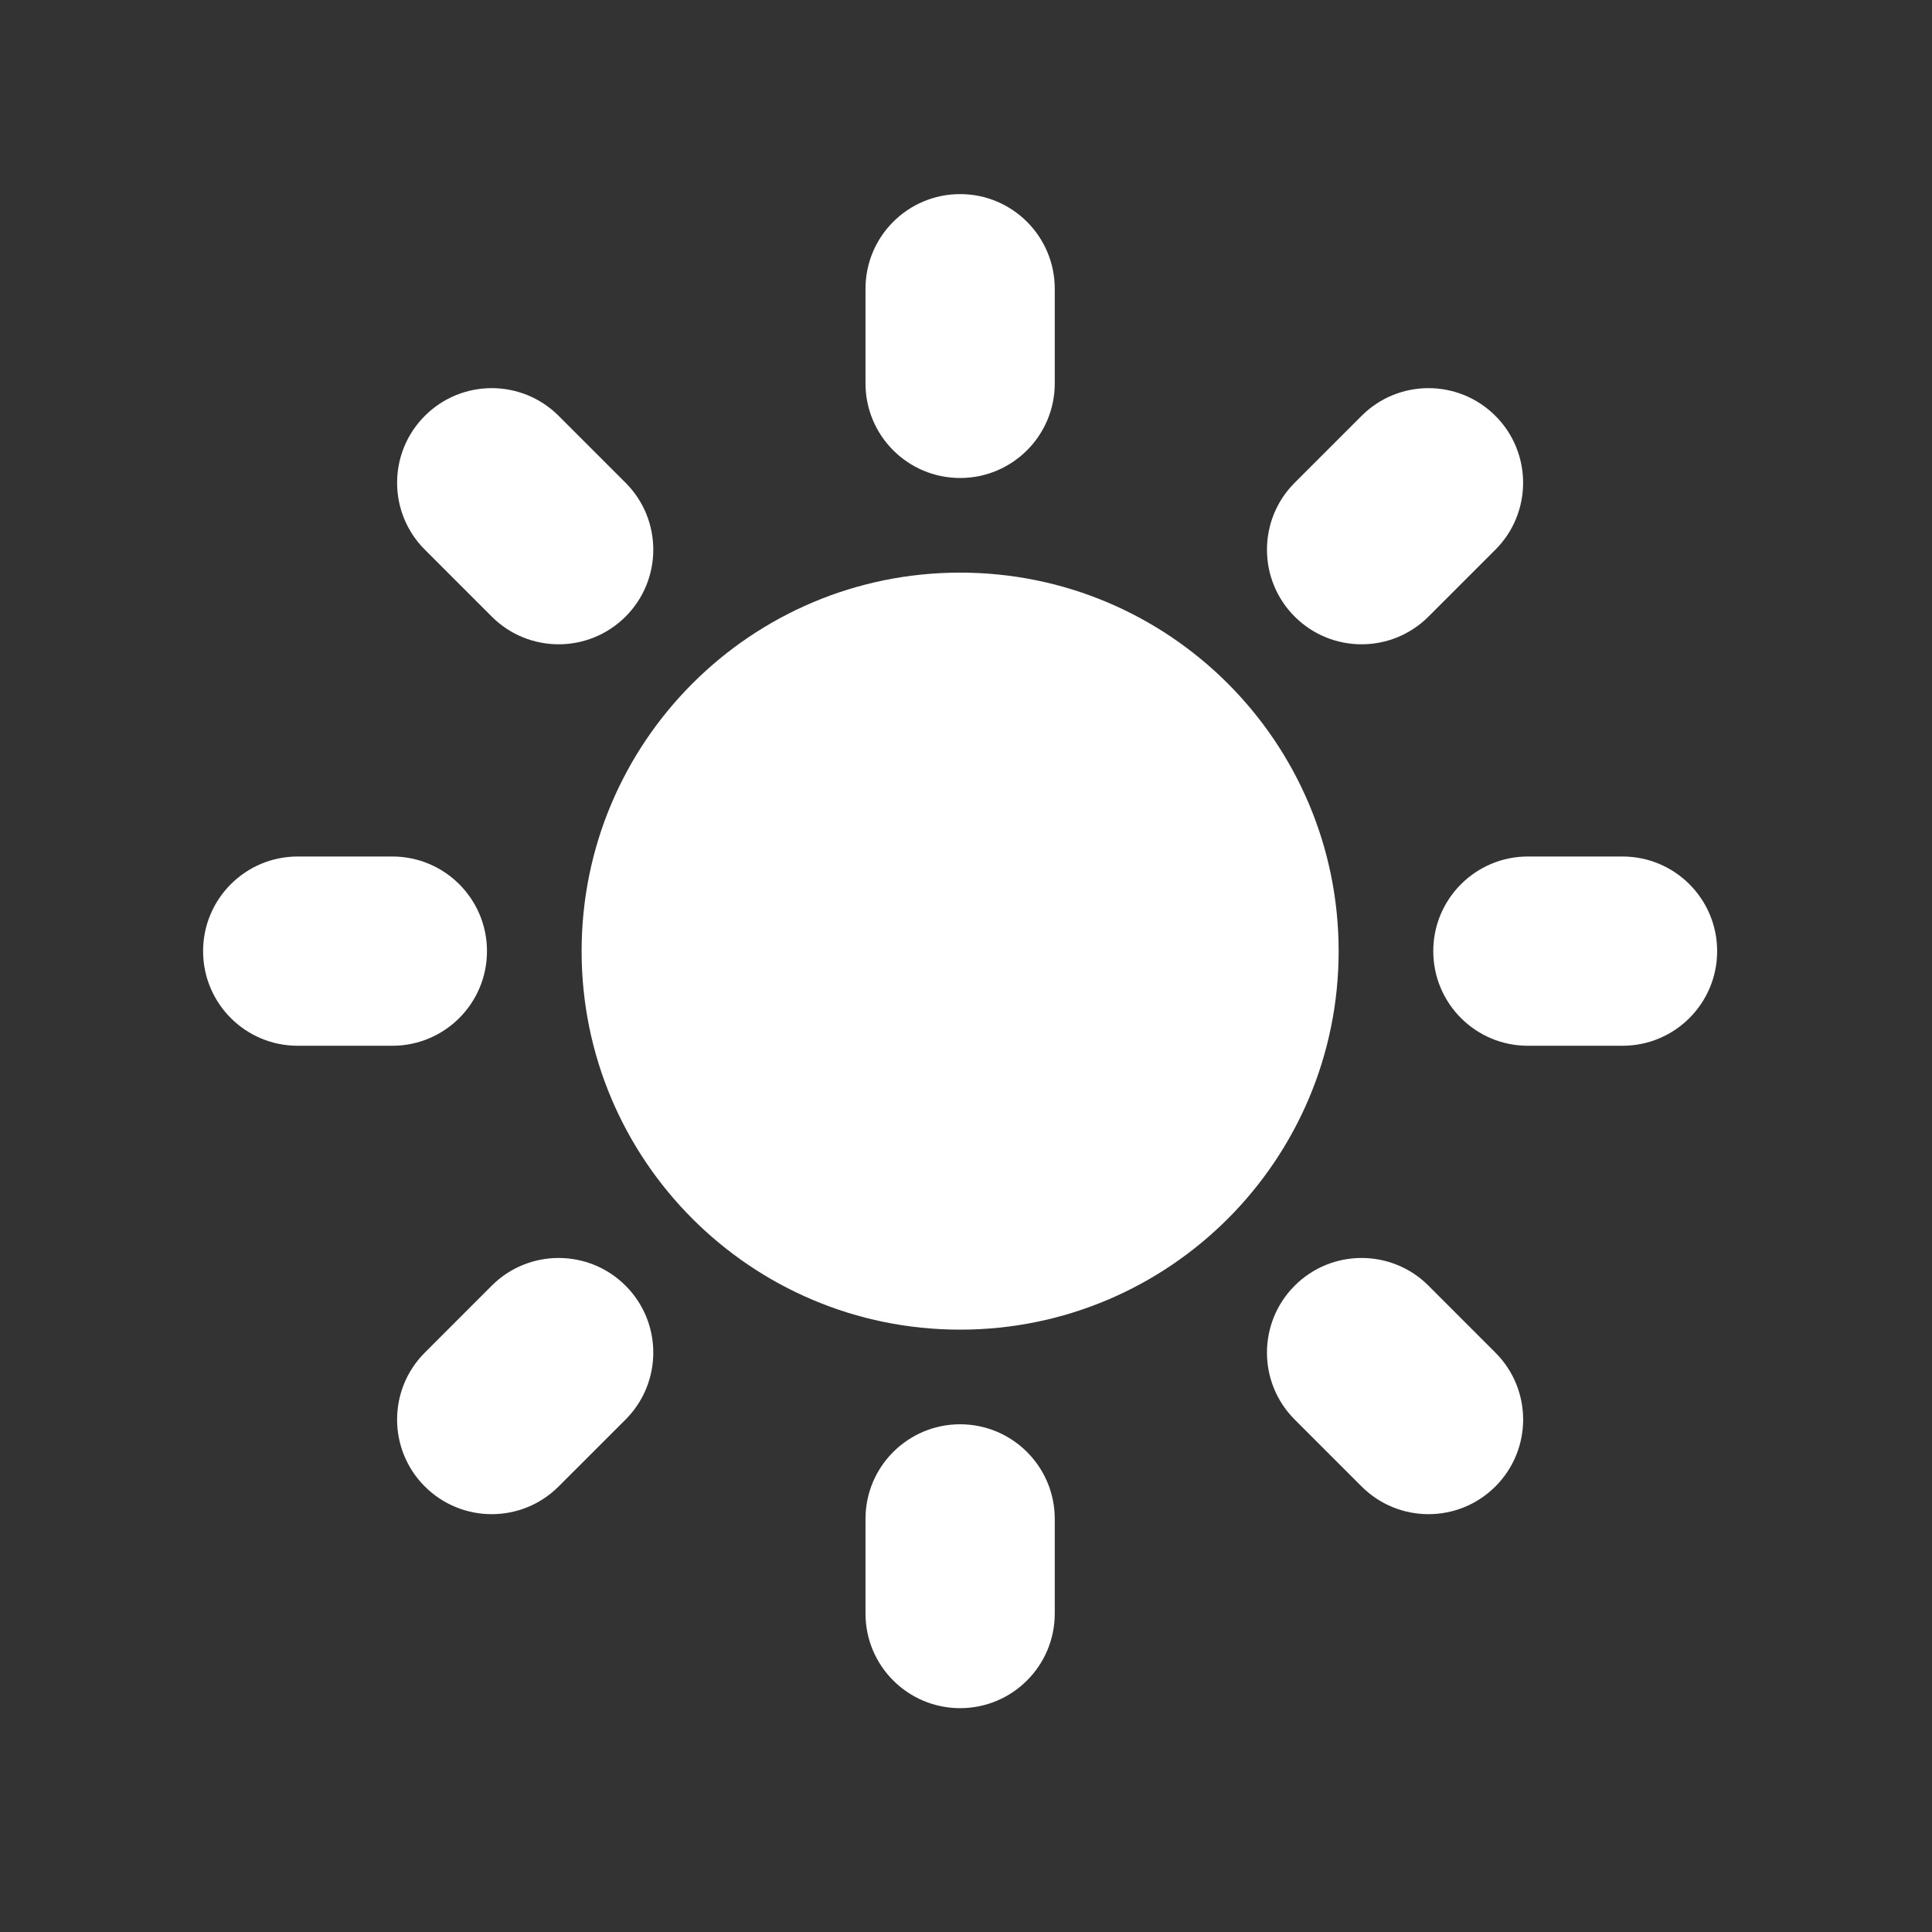 <svg width="49" height="49" viewBox="0 0 49 49" fill="none" xmlns="http://www.w3.org/2000/svg">
<rect x="0" y="0" width="49" height="49" fill="#333333" stroke="none"/>
<path fill-rule="evenodd" clip-rule="evenodd" d="M24.351 4.923C25.676 4.923 26.751 5.998 26.751 7.323V9.723C26.751 11.049 25.676 12.123 24.351 12.123C23.025 12.123 21.951 11.049 21.951 9.723V7.323C21.951 5.998 23.025 4.923 24.351 4.923ZM33.951 24.123C33.951 29.425 29.653 33.723 24.351 33.723C19.049 33.723 14.751 29.425 14.751 24.123C14.751 18.821 19.049 14.523 24.351 14.523C29.653 14.523 33.951 18.821 33.951 24.123ZM32.836 36.003L34.533 37.7C35.471 38.637 36.99 38.637 37.927 37.7C38.865 36.763 38.865 35.243 37.927 34.306L36.23 32.608C35.293 31.671 33.773 31.671 32.836 32.608C31.899 33.546 31.899 35.065 32.836 36.003ZM37.927 10.547C38.864 11.484 38.864 13.004 37.927 13.941L36.23 15.638C35.293 16.575 33.773 16.575 32.836 15.638C31.899 14.701 31.899 13.181 32.836 12.244L34.533 10.547C35.47 9.61 36.99 9.61 37.927 10.547ZM41.151 26.523C42.476 26.523 43.551 25.449 43.551 24.123C43.551 22.798 42.476 21.723 41.151 21.723H38.751C37.425 21.723 36.351 22.798 36.351 24.123C36.351 25.449 37.425 26.523 38.751 26.523H41.151ZM24.351 36.123C25.676 36.123 26.751 37.198 26.751 38.523V40.923C26.751 42.249 25.676 43.323 24.351 43.323C23.025 43.323 21.951 42.249 21.951 40.923V38.523C21.951 37.198 23.025 36.123 24.351 36.123ZM12.472 15.638C13.409 16.575 14.928 16.575 15.866 15.638C16.803 14.701 16.803 13.181 15.866 12.244L14.169 10.547C13.231 9.61 11.712 9.61 10.775 10.547C9.837 11.484 9.837 13.004 10.775 13.941L12.472 15.638ZM15.866 36.003L14.168 37.7C13.231 38.637 11.712 38.637 10.774 37.7C9.837 36.763 9.837 35.243 10.774 34.306L12.471 32.608C13.409 31.671 14.928 31.671 15.866 32.608C16.803 33.546 16.803 35.065 15.866 36.003ZM9.951 26.523C11.276 26.523 12.351 25.449 12.351 24.123C12.351 22.798 11.276 21.723 9.951 21.723H7.551C6.225 21.723 5.151 22.798 5.151 24.123C5.151 25.449 6.225 26.523 7.551 26.523H9.951Z" fill="white"/>
</svg>
